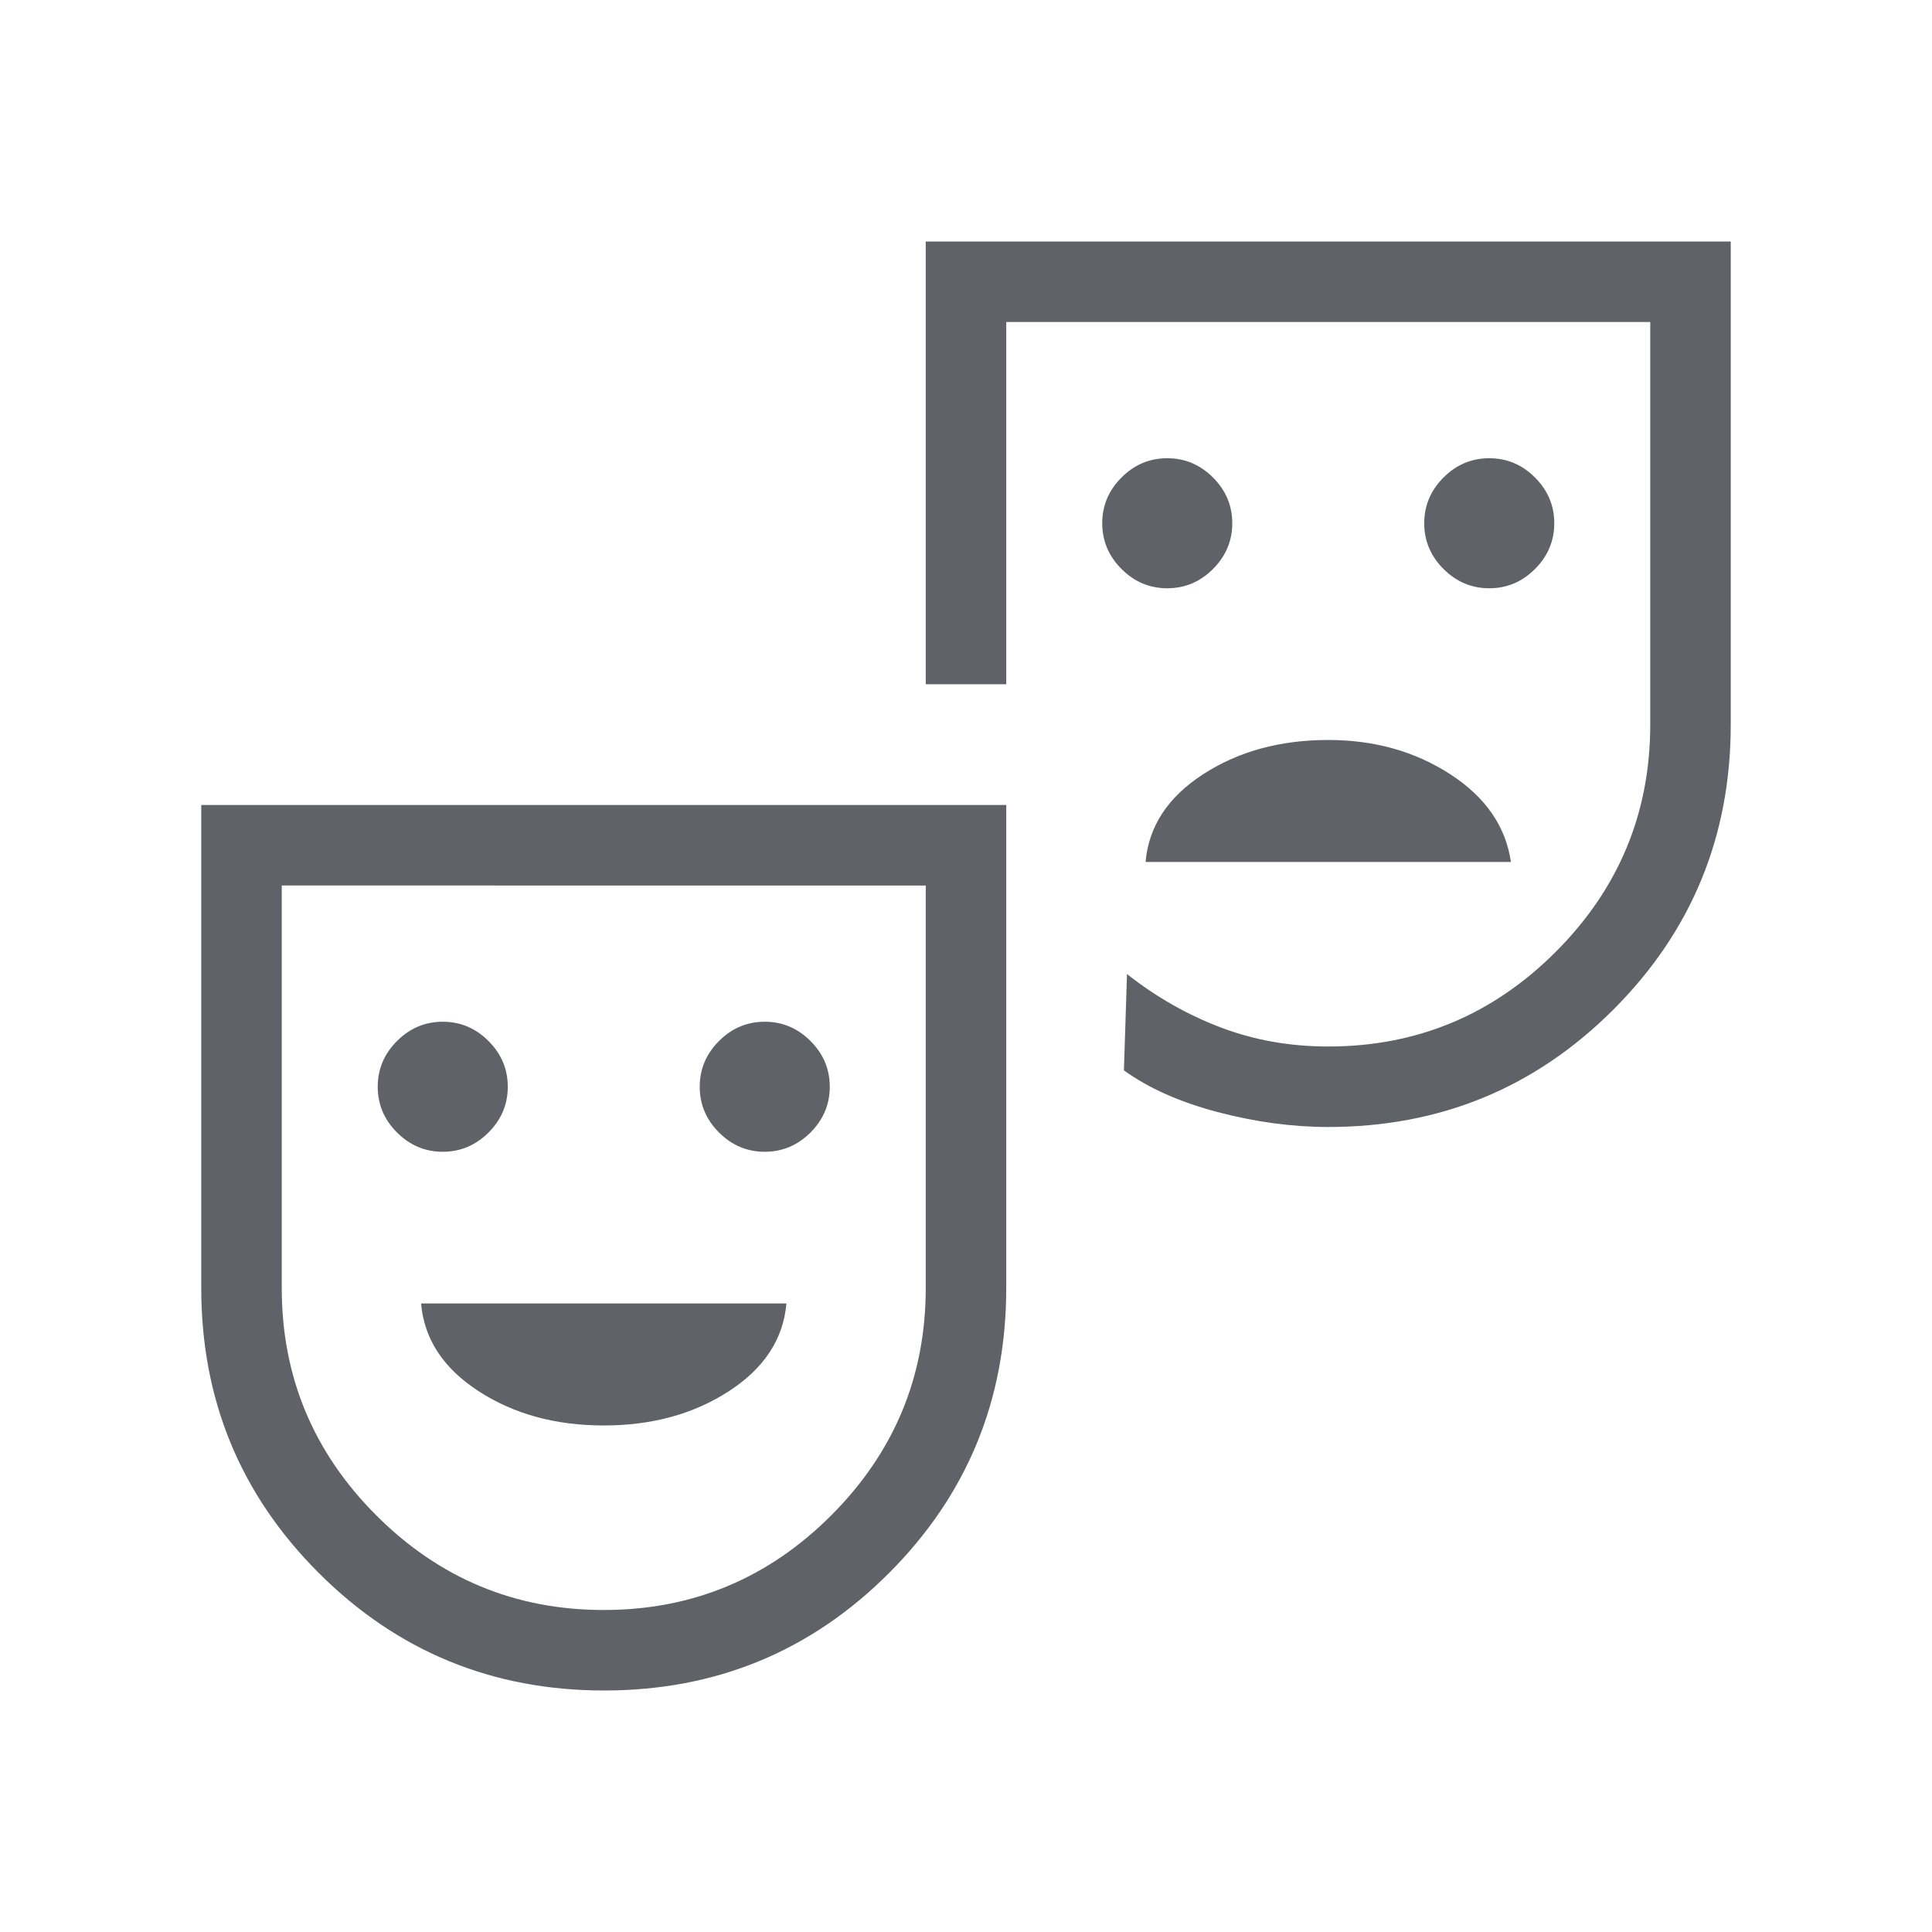 <svg xmlns="http://www.w3.org/2000/svg" height="24px" viewBox="0 -960 960 960" width="24px" fill="#5f6368"><path d="M740-667.69q13.15 0 22.73-9.58t9.58-22.73q0-13.15-9.58-22.73T740-732.31q-13.15 0-22.73 9.58T707.69-700q0 13.15 9.58 22.73t22.73 9.58Zm-160 0q13.15 0 22.73-9.58t9.58-22.73q0-13.15-9.58-22.73T580-732.31q-13.15 0-22.73 9.58T547.69-700q0 13.15 9.58 22.73t22.73 9.58Zm-10.77 136h181.54q-3.85-26.54-30.12-43.58T660-592.31q-35.92 0-62.19 17.04-26.27 17.04-28.58 43.58ZM300.18-120q-83.26 0-141.72-58.33Q100-236.67 100-320v-240h400v240q0 83.33-58.28 141.67Q383.44-120 300.18-120Zm-.18-40q66 0 113-47t47-113v-200H140v200q0 66 47 113t113 47Zm360-240q-26.77 0-54.96-7.42-28.19-7.43-46.58-20.73L560-476q21.54 17 46.5 26.5T660-440q66 0 113-47t47-113v-200H500v180h-40v-220h400v240q0 83.33-58.33 141.67Q743.33-400 660-400Zm-440 12.31q13.15 0 22.73-9.58t9.58-22.73q0-13.15-9.58-22.73T220-452.31q-13.15 0-22.73 9.58T187.69-420q0 13.15 9.58 22.73t22.73 9.58Zm160 0q13.15 0 22.73-9.58t9.58-22.73q0-13.15-9.58-22.73T380-452.31q-13.15 0-22.73 9.58T347.69-420q0 13.15 9.58 22.73t22.73 9.58Zm-80 136q35.92 0 62.19-17.04 26.27-17.04 28.58-43.58H209.23q2.31 26.54 28.58 43.58T300-251.69Zm0-88.31Zm360-280Z"/></svg>